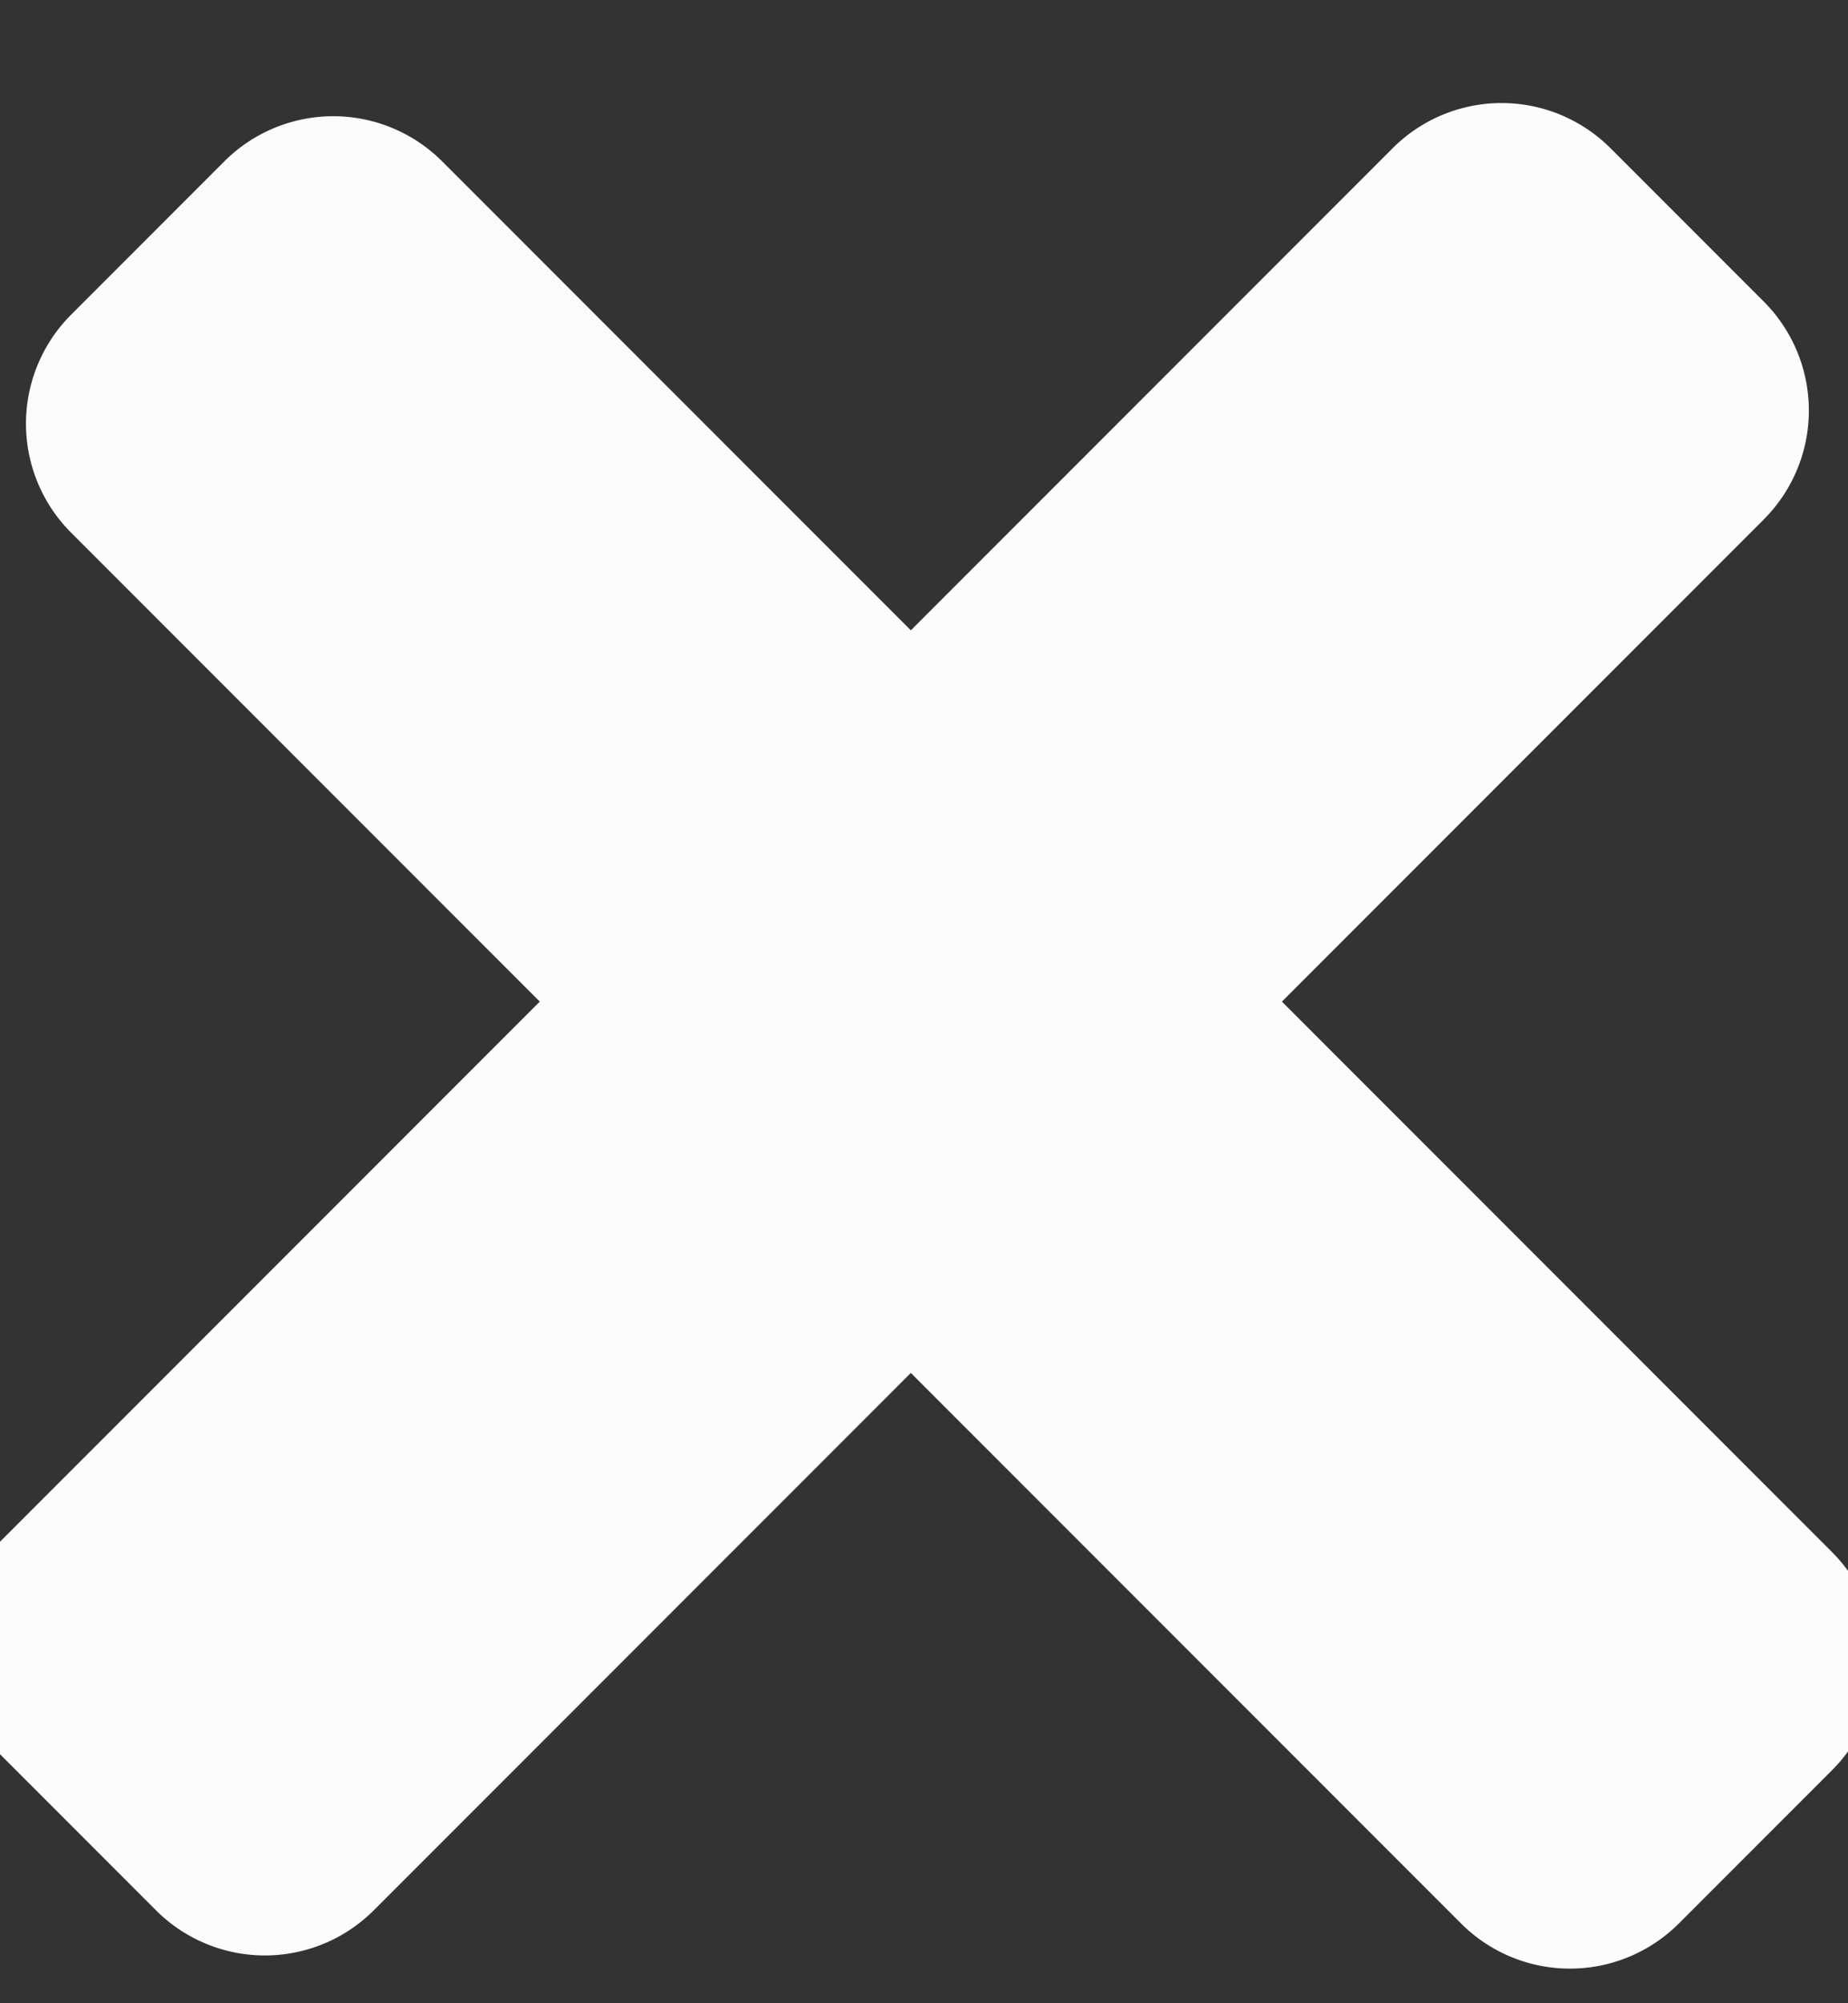 <svg xmlns="http://www.w3.org/2000/svg" width="12" height="13"><rect width="100%" height="100%" fill="#333333" stroke="none"/><path fill="#fcfcfc" d="M.462 3.457a1 1 0 0 1 0-1.415l.995-.995a1 1 0 0 1 1.414 0l9.026 9.026a1 1 0 0 1 0 1.414l-.995.995a1 1 0 0 1-1.415 0z"/><path fill="#fcfcfc" d="M9.043.962a1 1 0 0 1 1.415 0l.995.995a1 1 0 0 1 0 1.414l-9.026 9.026a1 1 0 0 1-1.414 0l-.995-.995a1 1 0 0 1 0-1.415z"/></svg>
